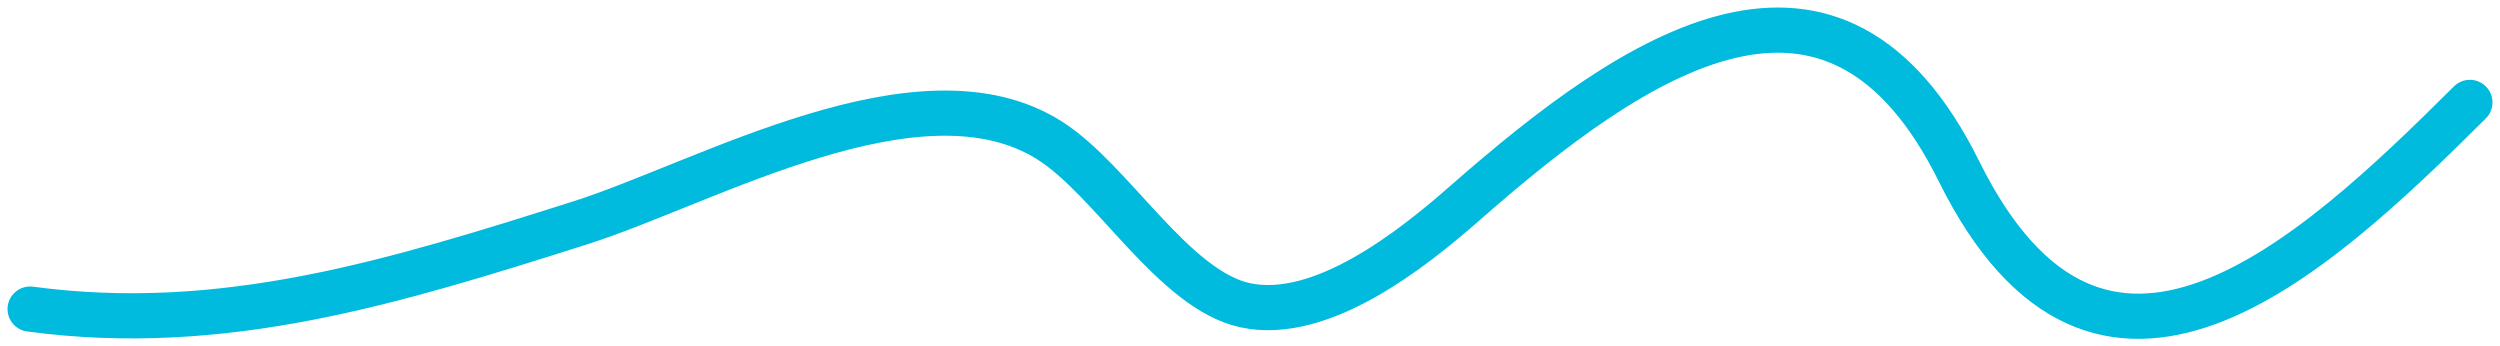 <svg xmlns="http://www.w3.org/2000/svg" width="166" height="23" viewBox="0 0 166 23" fill="none"><path id="Vector 10" d="M164 6.8C153.443 17.317 139.431 30.259 130.077 11.374C121.817 -5.3 108.785 3.378 97.287 13.471C93.846 16.491 87.769 21.361 82.685 20.269C77.945 19.251 73.868 11.983 69.72 9.342C61.134 3.875 46.887 12.148 38.504 14.805C26.238 18.692 14.841 22.251 2 20.523" stroke="#00BBDD" stroke-width="3" stroke-linecap="round"></path></svg>